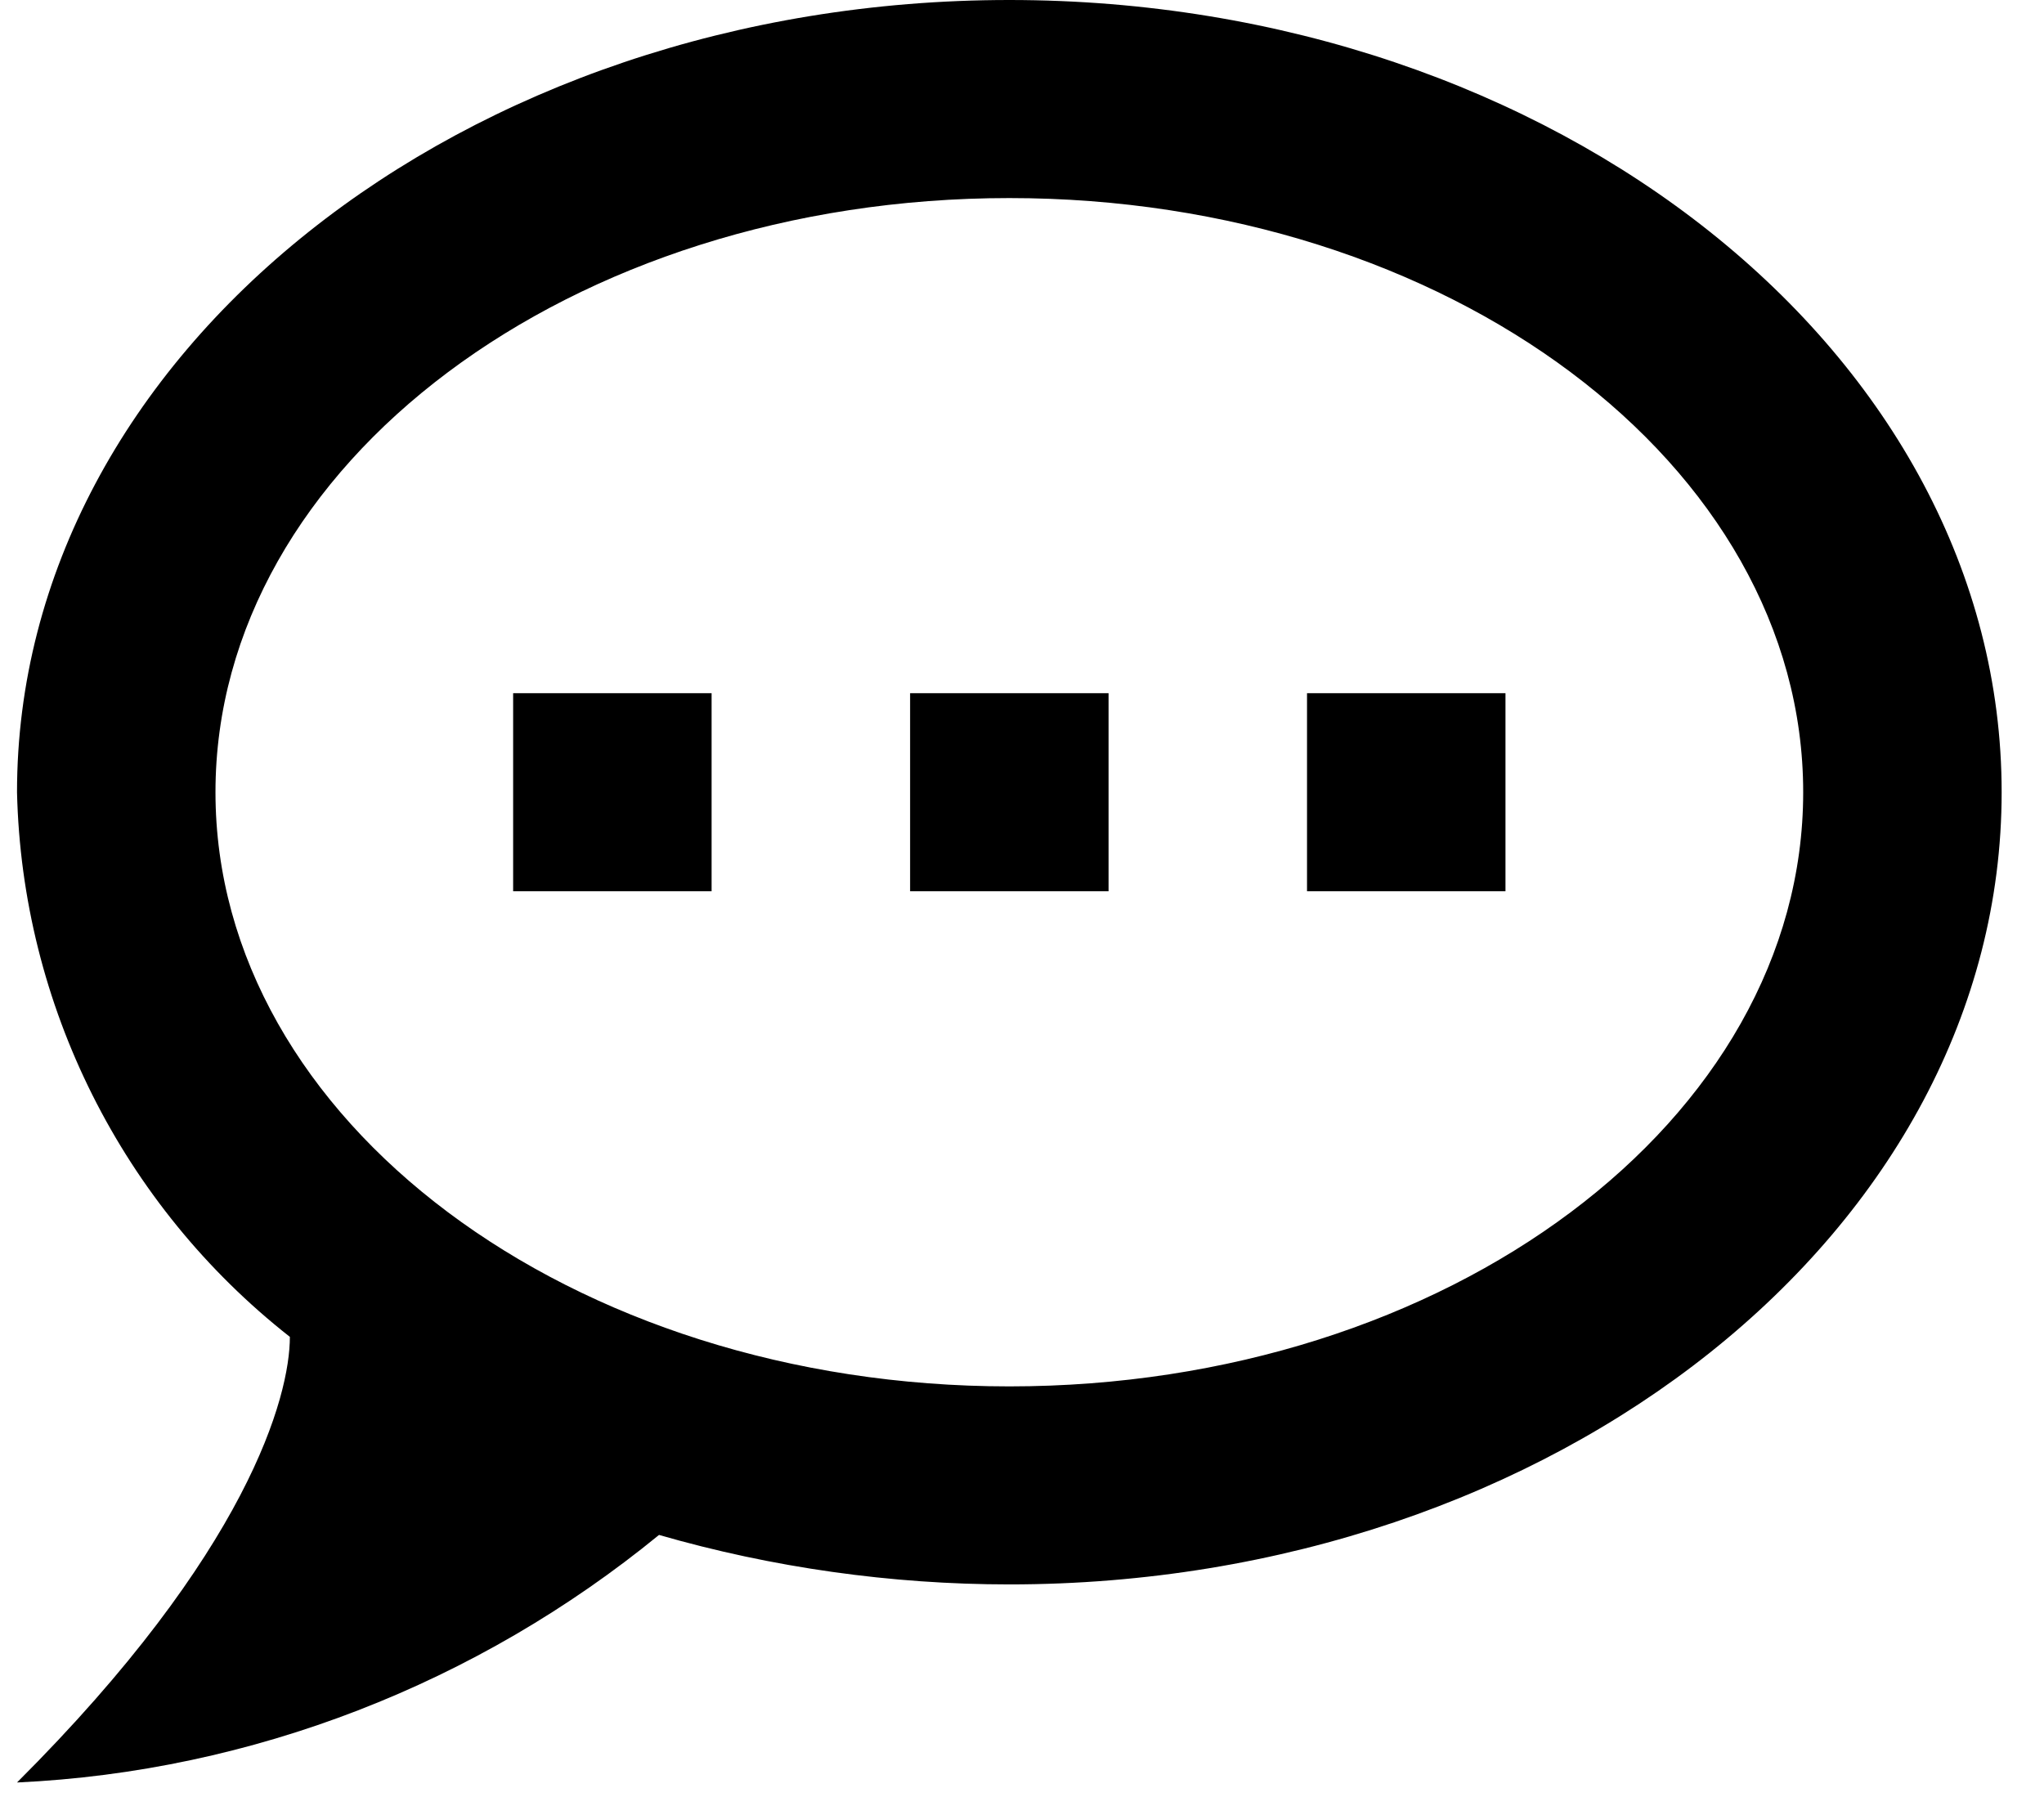 <svg width="43" height="38" viewBox="0 0 43 38" fill="none" xmlns="http://www.w3.org/2000/svg">
<path d="M21.233 0C9.752 0 0.358 7.458 0.358 16.667C0.462 21.146 2.57 25.354 6.098 28.125C6.098 29.375 5.222 32.646 0.358 37.5C5.305 37.271 10.044 35.417 13.864 32.292C16.244 32.979 18.749 33.333 21.233 33.333C32.715 33.333 42.109 25.875 42.109 16.667C42.109 7.458 32.715 0 21.233 0ZM21.233 29.167C12.006 29.167 4.533 23.562 4.533 16.667C4.533 9.771 12.006 4.167 21.233 4.167C30.46 4.167 37.934 9.771 37.934 16.667C37.934 23.562 30.46 29.167 21.233 29.167ZM31.671 18.75V14.583H27.496V18.75H31.671ZM23.321 18.75V14.583H19.146V18.75H23.321ZM14.97 18.75V14.583H10.795V18.75H14.97Z" fill="black"/>
</svg>
